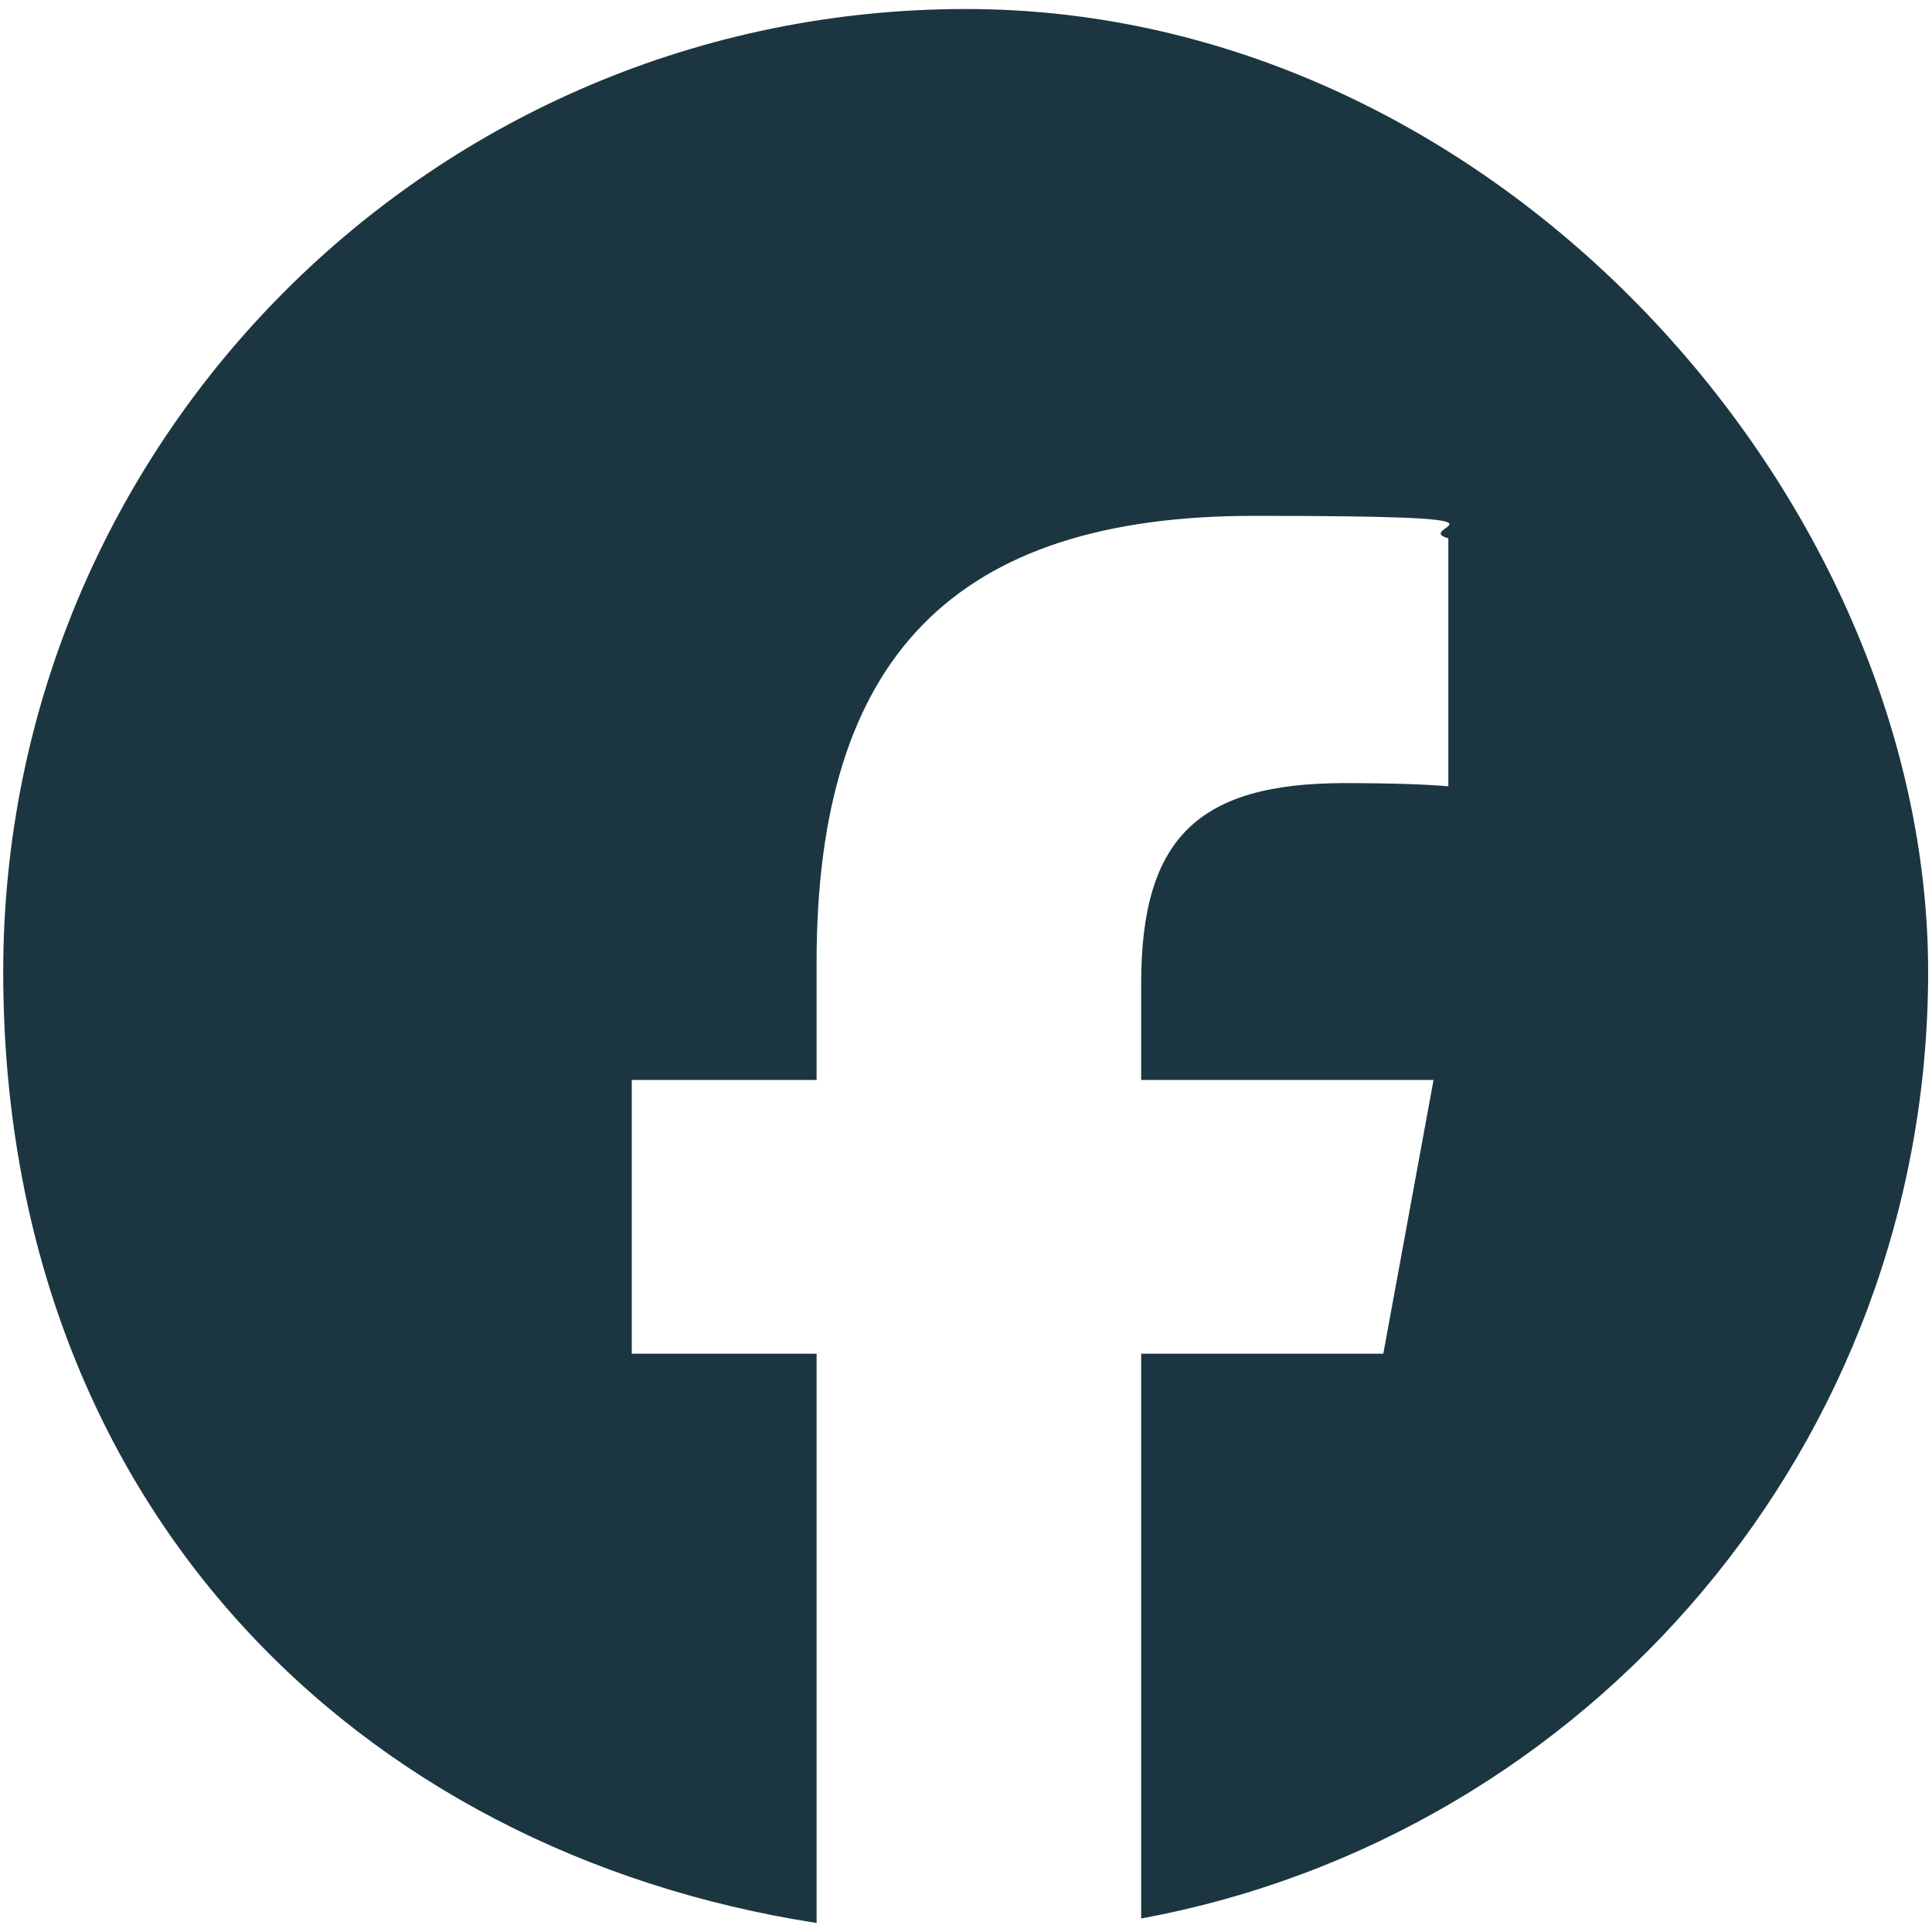 <?xml version="1.0" encoding="UTF-8"?>
<svg xmlns="http://www.w3.org/2000/svg" version="1.1" viewBox="0 0 300 300">
  <defs>
    <style>
      .cls-1 {
        fill: #1b3640;
      }
    </style>
  </defs>
  <!-- Generator: Adobe Illustrator 28.7.1, SVG Export Plug-In . SVG Version: 1.2.0 Build 142)  -->
  <g>
    <g id="Livello_1">
      <path class="cls-1" d="M150,1.4C67.4,1.4.5,68.3.5,150.9s54.8,136.6,126.3,147.7v-88.4h-28.7v-42.5h28.7v-18.3c0-47.4,21.4-69.3,67.9-69.3s24,1.7,30.2,3.5v38.5c-3.3-.3-9-.5-16.1-.5-22.8,0-31.6,8.6-31.6,31.1v15h45.4l-7.8,42.5h-37.6v87.7c69.5-12.8,122.2-73.7,122.2-147S232.6,1.4,150,1.4Z"/>
    </g>
  </g>
</svg>